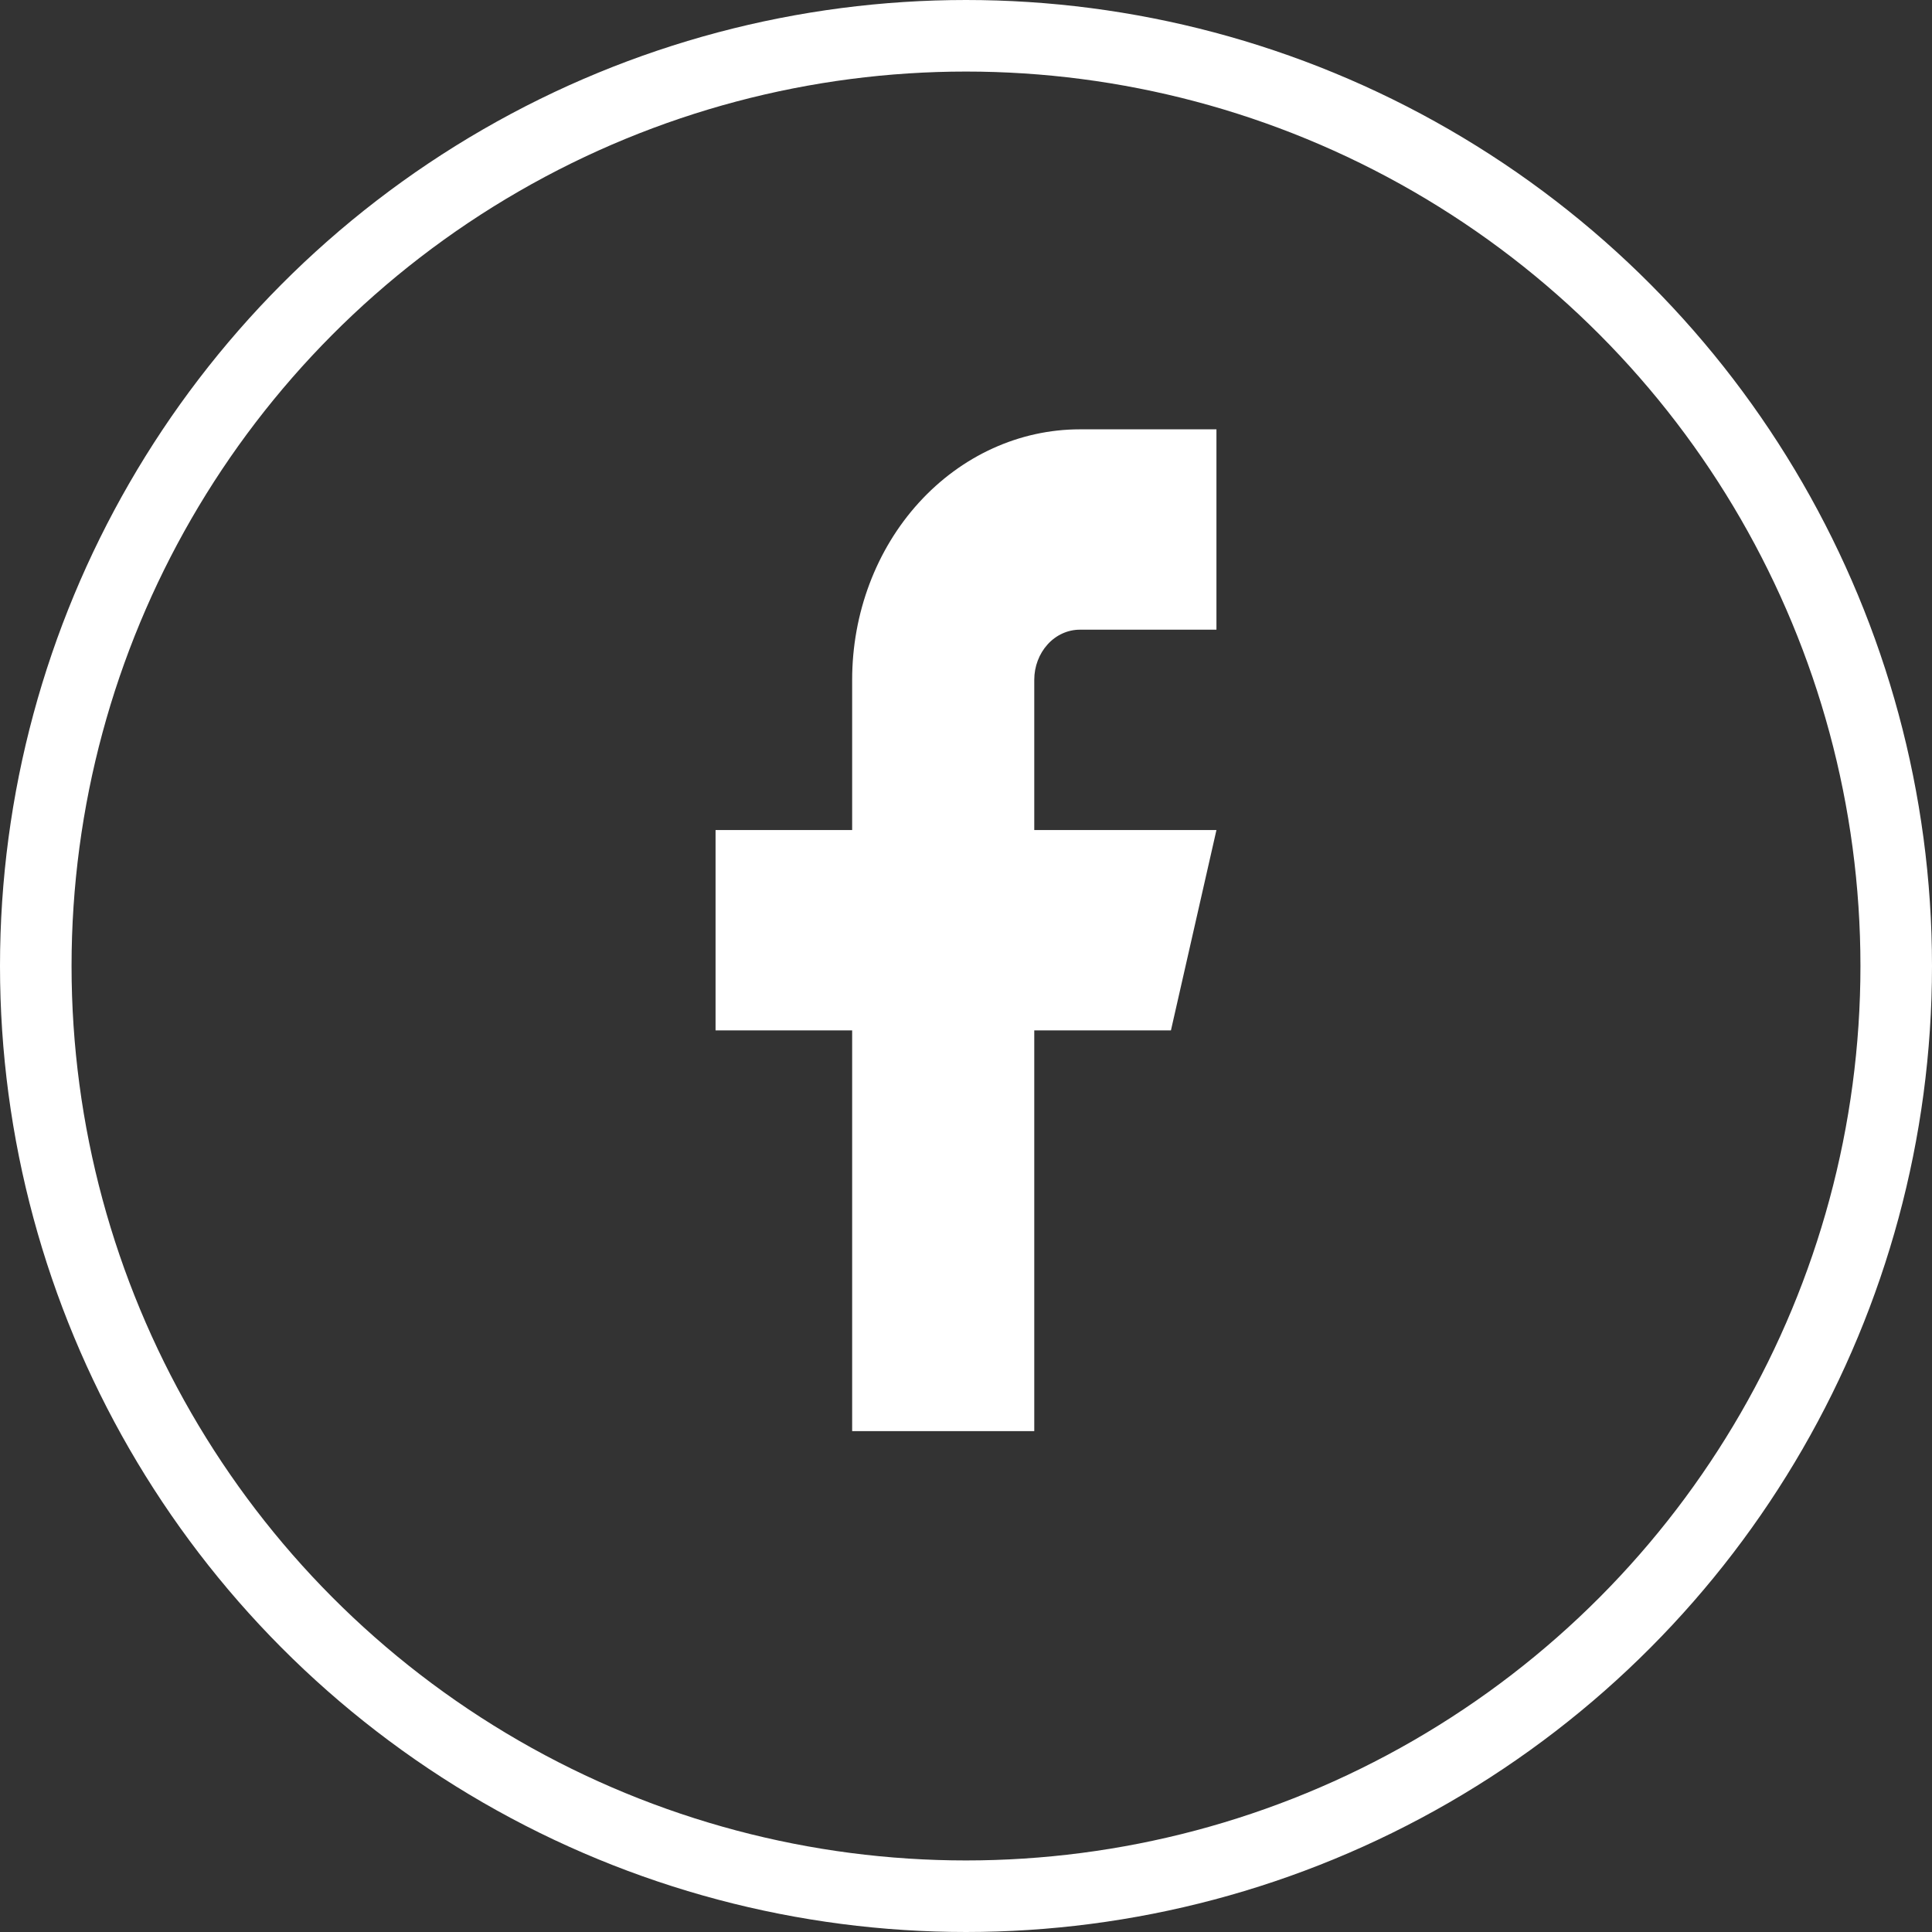 <svg width="27" height="27" viewBox="0 0 27 27" fill="none" xmlns="http://www.w3.org/2000/svg">
<rect x="0" y="0" width="27" height="27" fill="#333333" stroke="none"/>
<circle cx="13.5" cy="13.5" r="13" stroke="white"/>
<path d="M17 6H15.091C14.247 6 13.438 6.369 12.841 7.025C12.244 7.681 11.909 8.572 11.909 9.5V11.6H10V14.4H11.909V20H14.454V14.4H16.364L17 11.6H14.454V9.5C14.454 9.314 14.522 9.136 14.641 9.005C14.76 8.874 14.922 8.8 15.091 8.8H17V6Z" fill="white"/>
</svg>
